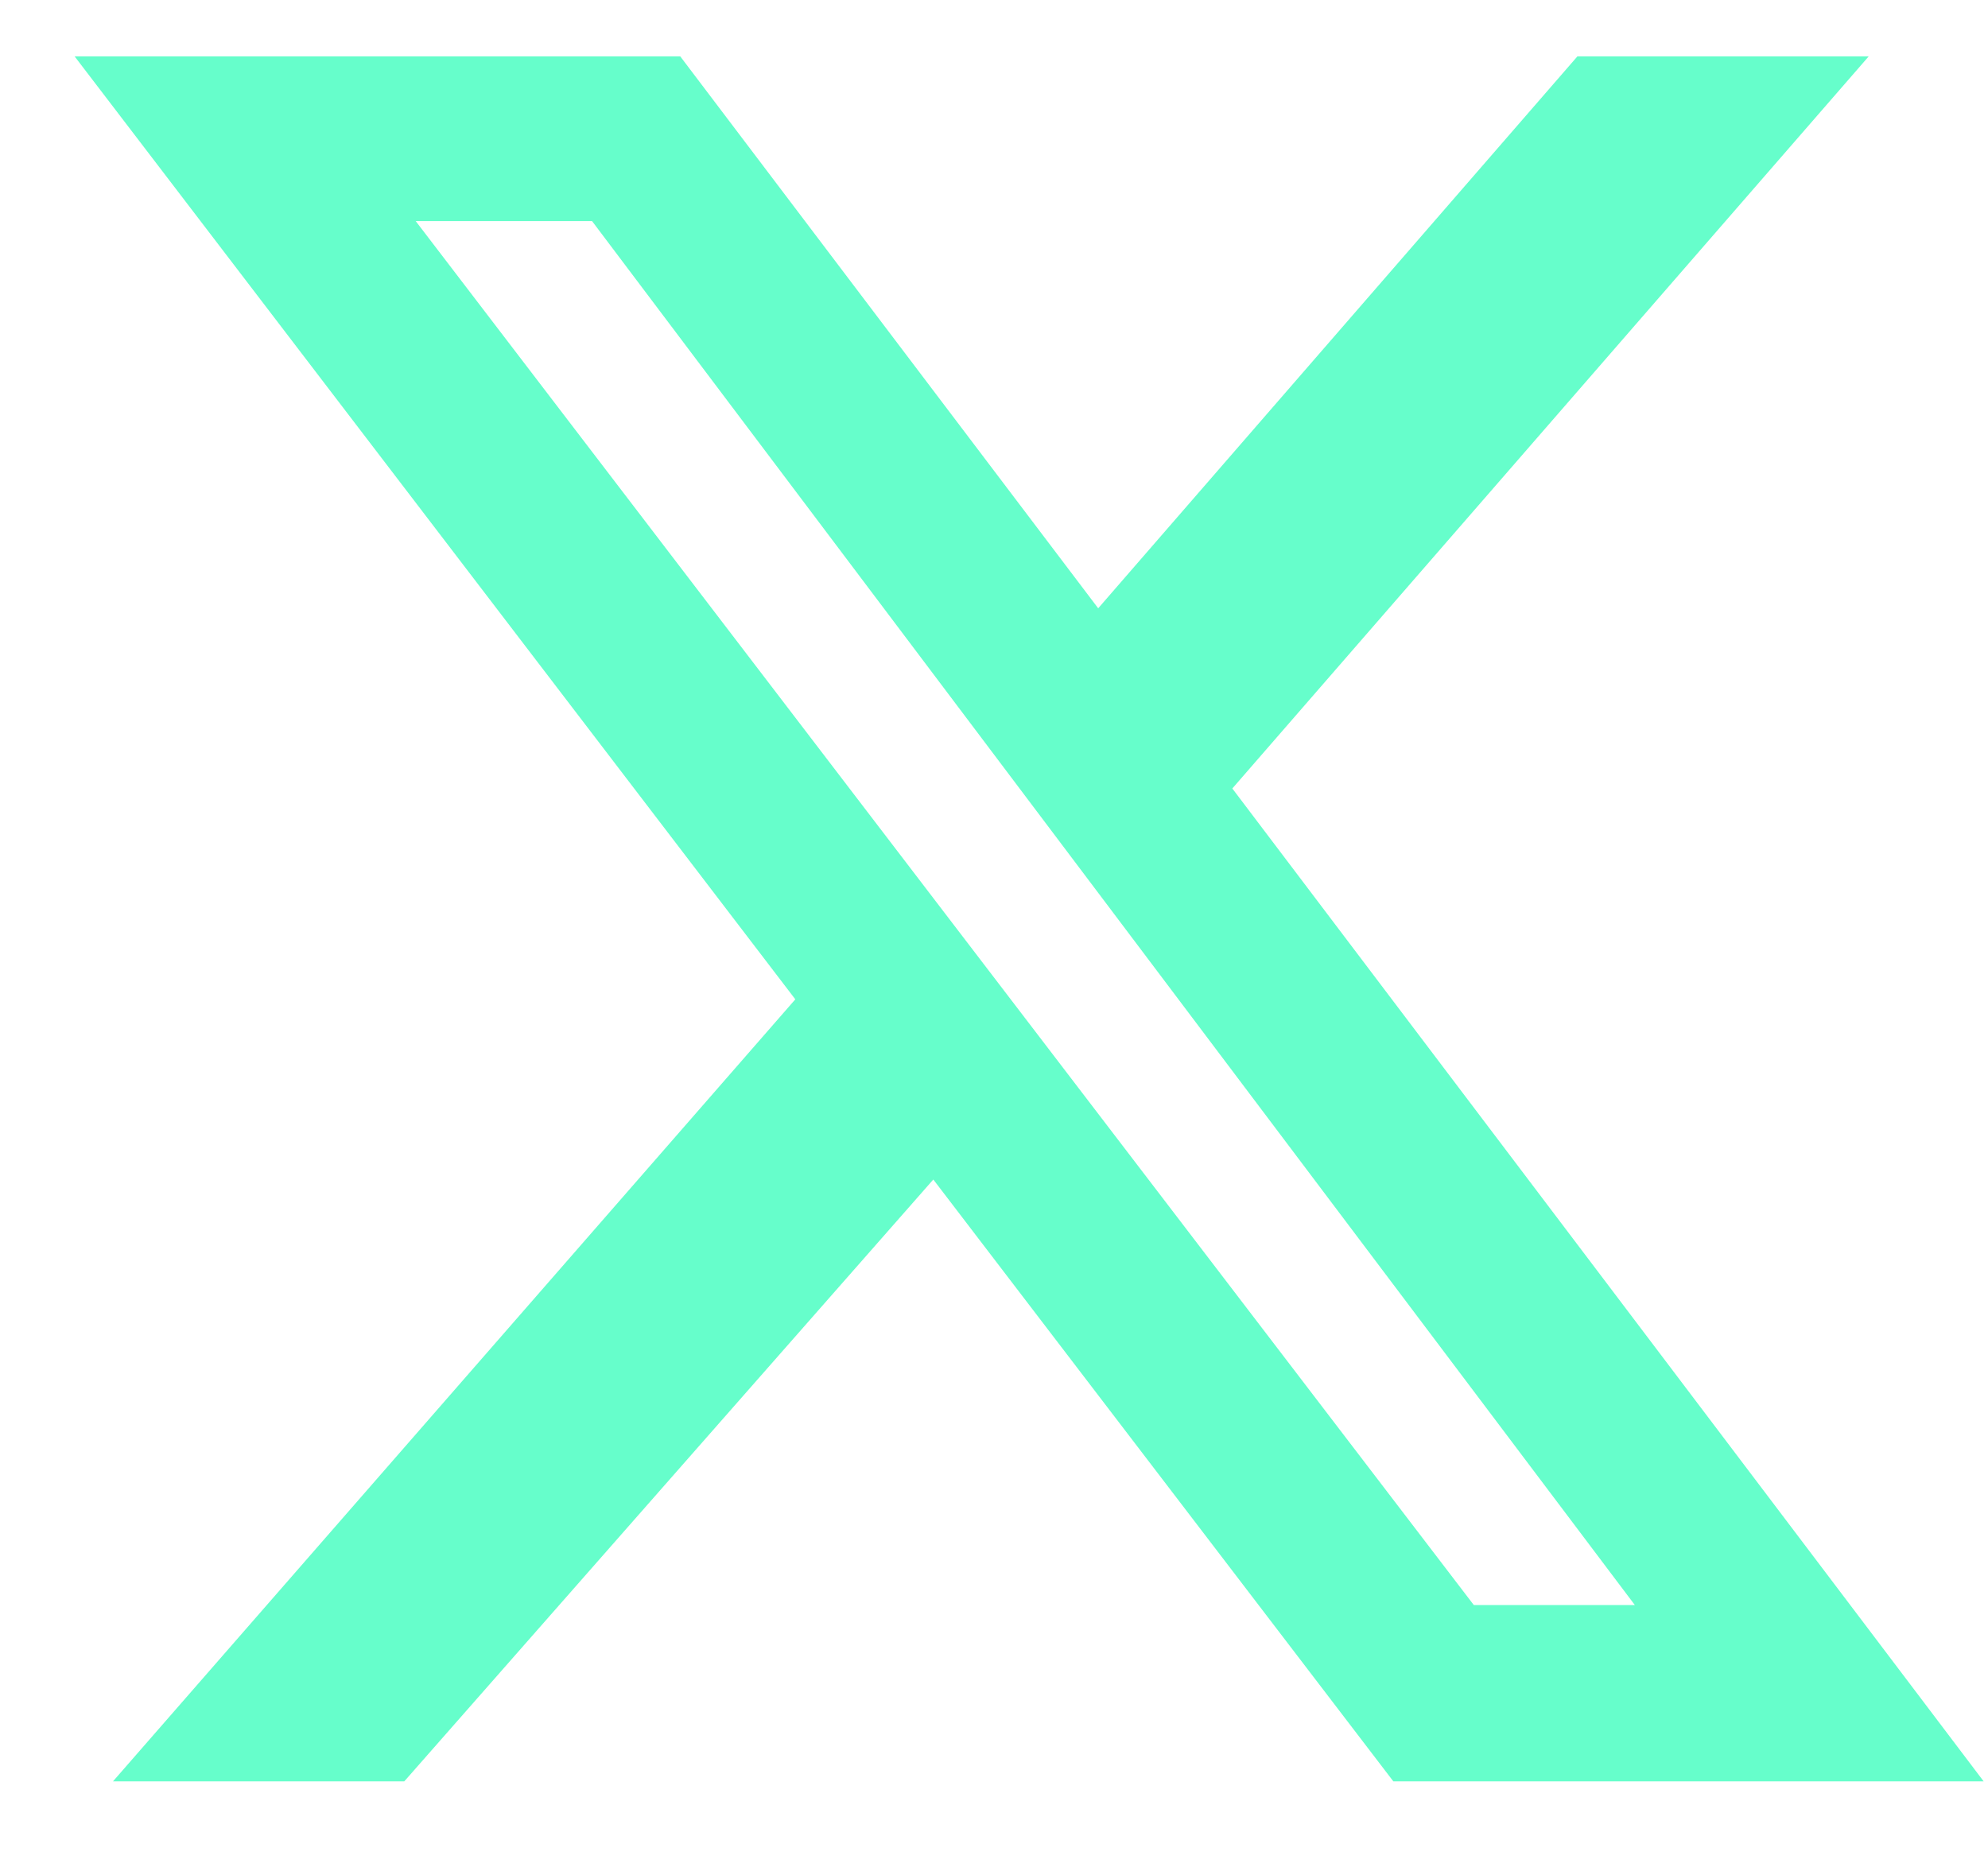 <svg width="17" height="16" viewBox="0 0 17 16" fill="none" xmlns="http://www.w3.org/2000/svg">
<path d="M13.489 0.482H15.98L10.538 6.743L16.963 15.234H11.915L7.981 10.087L3.457 15.234H0.966L6.801 8.546L0.638 0.482H5.817L9.391 5.202L13.489 0.482ZM12.603 13.726H13.98L5.063 1.891H3.555L12.603 13.726Z" fill="#66FECB"/>
</svg>

